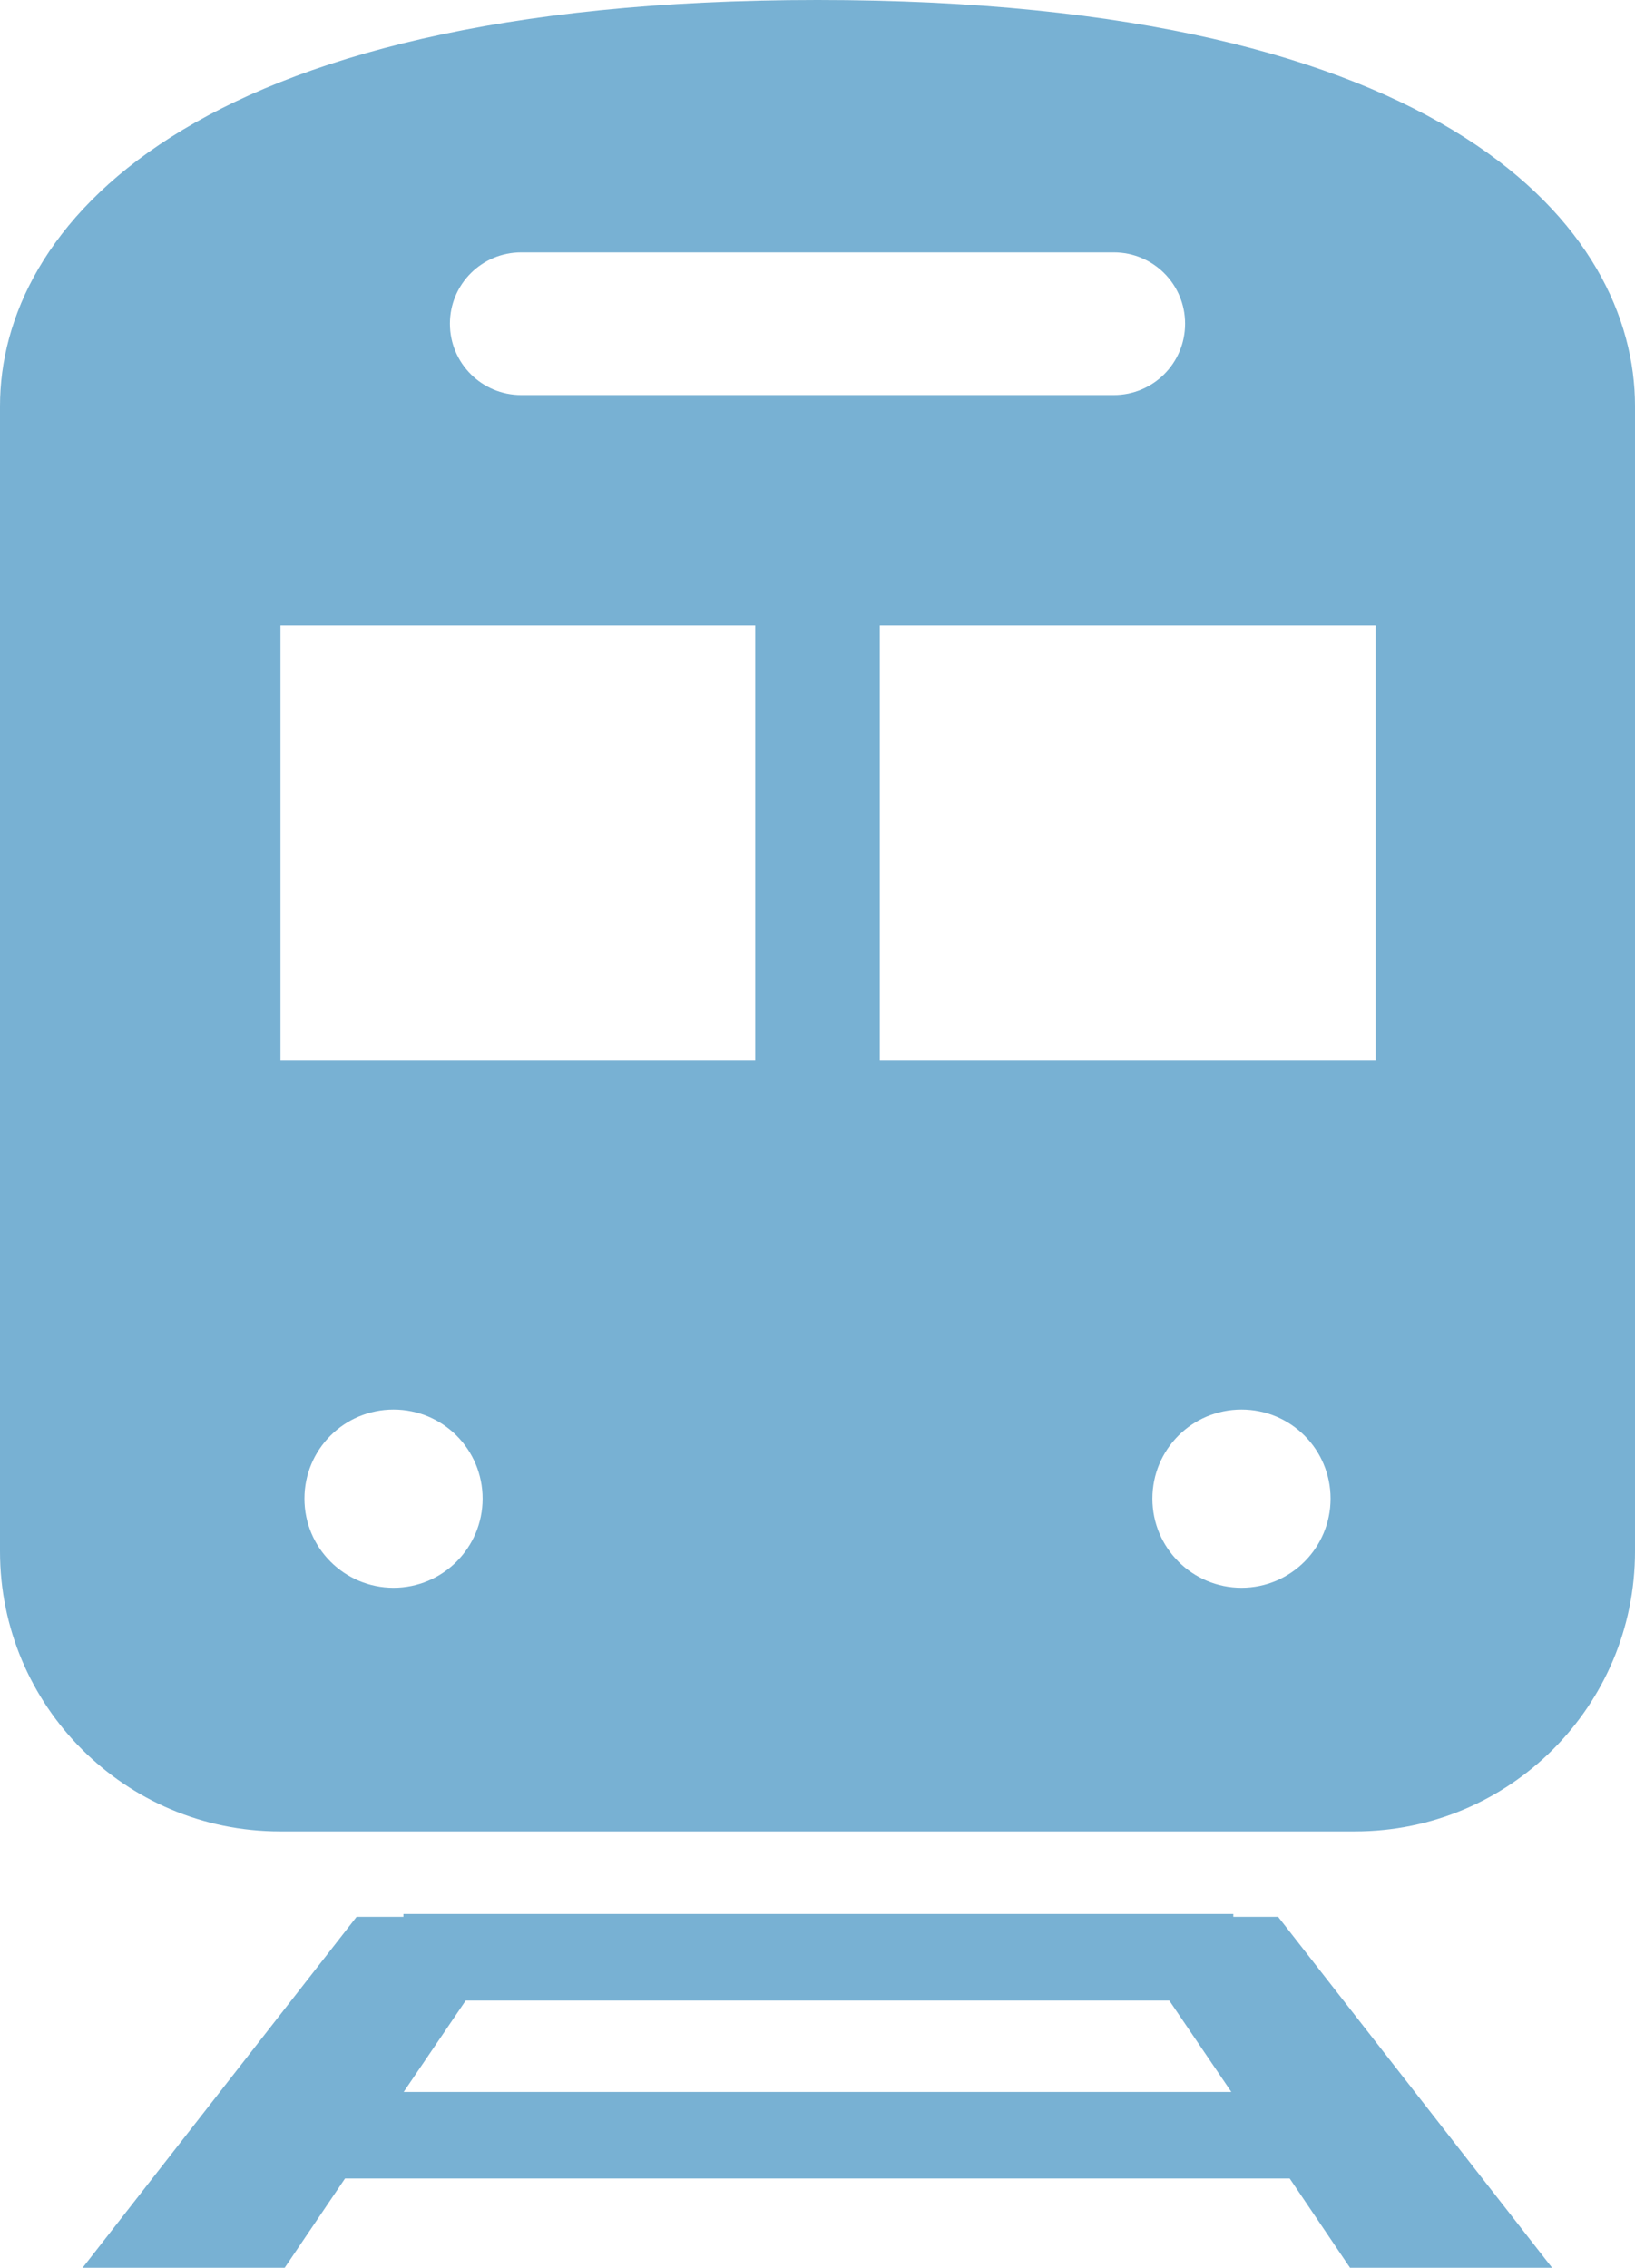 <?xml version="1.0" encoding="UTF-8"?><svg id="_レイヤー_2" xmlns="http://www.w3.org/2000/svg" viewBox="0 0 58 80.43"><defs><style>.cls-1{fill:#3f90c1;stroke-width:0px;}.cls-2{opacity:.7;}</style></defs><g id="_レイヤー_1-2"><g class="cls-2"><path class="cls-1" d="M43.75,67.98v-.1H14.31v.1h-1.66l-9.73,12.46h7.17l2.15-3.18h33.51l2.15,3.18h7.17l-9.73-12.46h-1.6ZM14.32,74.19l2.2-3.24h24.96l2.2,3.24H14.32Z"/><path class="cls-1" d="M29,0C6.5,0,0,8.17,0,14.4v40.62c0,5.48,4.44,9.93,9.93,9.93h38.14c5.49,0,9.93-4.45,9.93-9.93V14.4c0-6.23-6.49-14.4-29-14.4ZM18.49,8.95h21.02c1.4,0,2.53,1.13,2.53,2.53s-1.13,2.53-2.53,2.53h-21.02c-1.4,0-2.53-1.13-2.53-2.53,0-1.4,1.13-2.53,2.53-2.53ZM13.96,56.31c-1.74,0-3.16-1.41-3.16-3.16s1.41-3.16,3.16-3.16,3.16,1.41,3.16,3.16c0,1.74-1.41,3.16-3.16,3.16ZM26.79,37.59H9.95v-15.41h16.84v15.41ZM44.04,56.31c-1.74,0-3.16-1.41-3.16-3.16s1.41-3.16,3.16-3.16,3.16,1.41,3.16,3.16c0,1.74-1.41,3.16-3.16,3.16ZM48.8,37.59h-17.59v-15.41h17.59v15.41Z"/></g></g></svg>